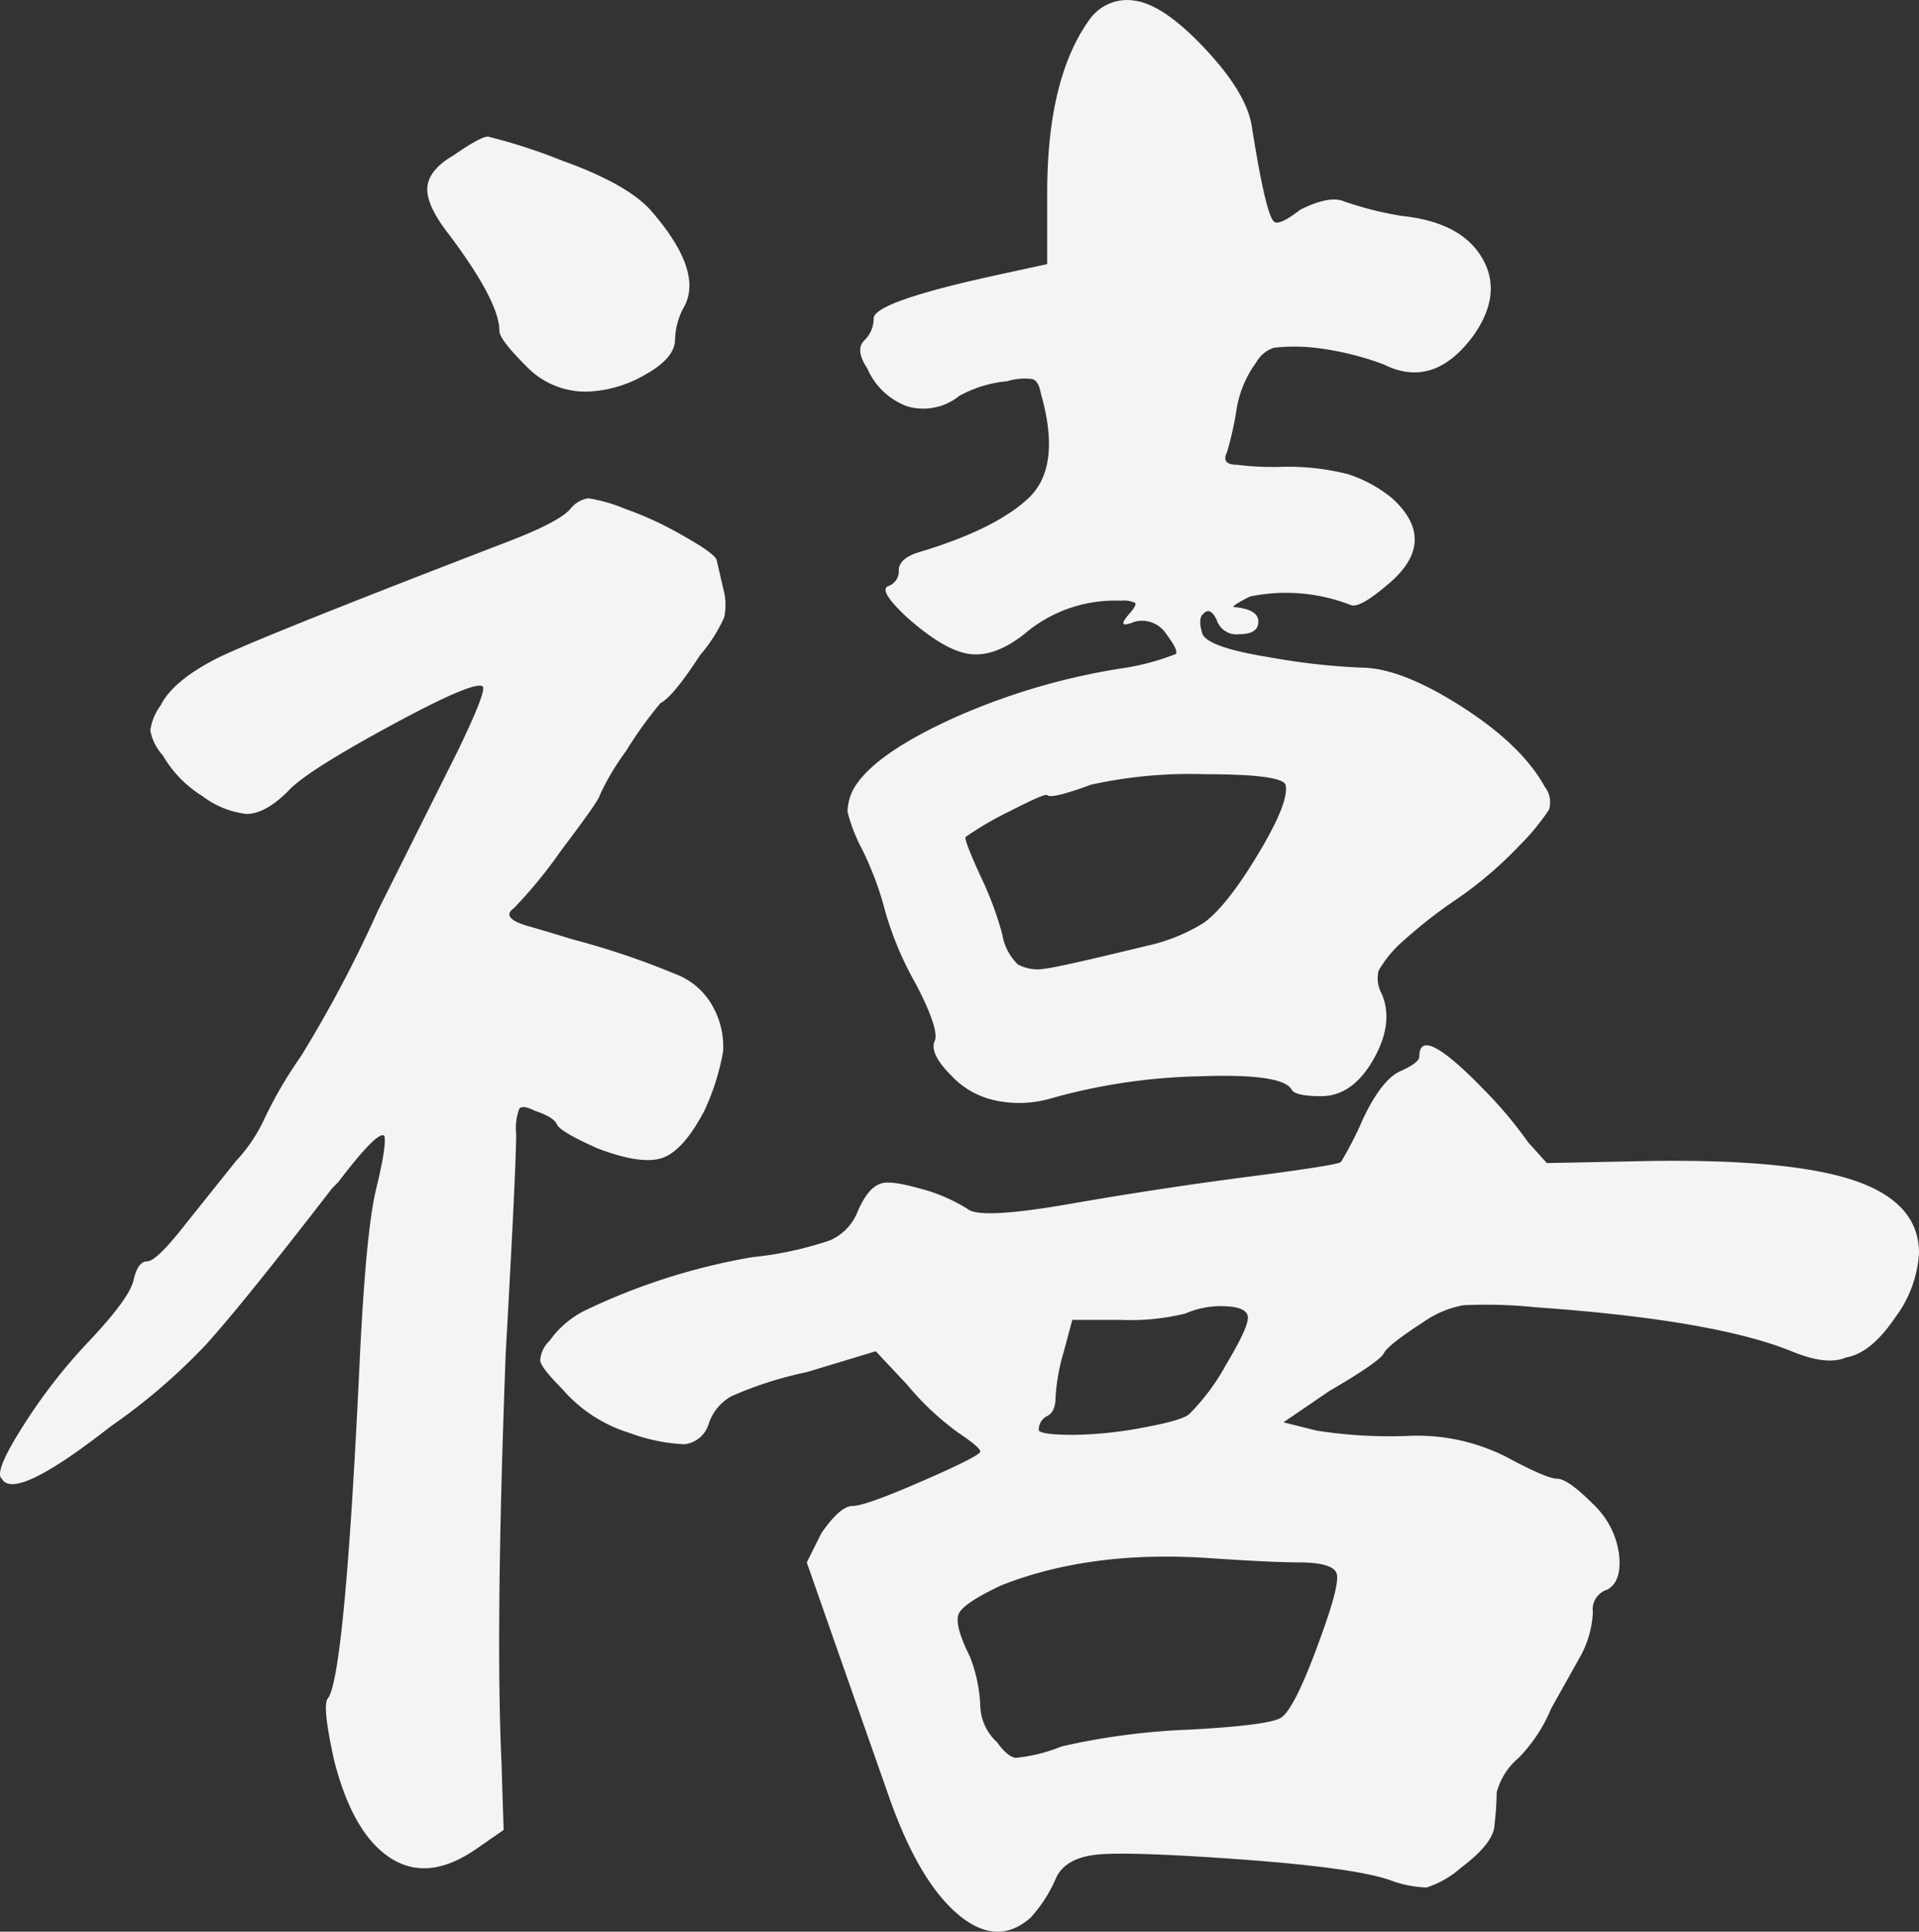 <svg xmlns="http://www.w3.org/2000/svg" width="183.578" height="184.796" viewBox="0 0 183.578 184.796">
  <rect x="0" y="0" width="183.578" height="184.796" fill="#333333" stroke="none"/>
  <path id="Path_162970" data-name="Path 162970" d="M144-62q0-3.2,6.2,3.2a39.592,39.592,0,0,1,4.2,5l1.8,2L166-52q13.6-.2,19.7,1.9t6.1,6.9a11.355,11.355,0,0,1-2.3,6.2q-2.3,3.4-4.7,3.8-1.8.8-5.2-.6-7.4-3-24.4-4.2a46.282,46.282,0,0,0-7-.2,9.7,9.7,0,0,0-3.8,1.6q-3.4,2.2-3.8,3T135.4-30L131-27l3.2.8a45.044,45.044,0,0,0,8.7.5,18.836,18.836,0,0,1,9.4,2q3.9,2.1,4.9,2.1t3.4,2.4a8.048,8.048,0,0,1,2.5,4.8q.3,2.6-1.1,3.4a1.992,1.992,0,0,0-1.4,2.2,9.668,9.668,0,0,1-1.2,4.2l-2.8,5a14.8,14.8,0,0,1-3.1,4.7,6.525,6.525,0,0,0-2.1,3.3,28.037,28.037,0,0,1-.2,3q0,1.8-3.2,4.2a9.313,9.313,0,0,1-3.3,1.9,10.905,10.905,0,0,1-3.5-.7q-3.4-1.2-14.5-2t-13.9-.4q-2.8.4-3.6,2.3a13.472,13.472,0,0,1-2.4,3.7q-3.2,2.8-6.9-.3T93.4,9.2L88.2-5.6l-2.8-8,1.4-2.8q1.8-2.6,3-2.6t6.7-2.4q5.5-2.4,5.5-2.8T99.9-26A26.757,26.757,0,0,1,95-30.6l-3-3.2-6.6,2a36.012,36.012,0,0,0-7.2,2.3A4.681,4.681,0,0,0,76-26.8a2.735,2.735,0,0,1-2.3,1.9A17.318,17.318,0,0,1,68.4-26,13.815,13.815,0,0,1,62-30.2q-2-2-2.1-2.7a2.8,2.8,0,0,1,.9-1.9,9.058,9.058,0,0,1,3.6-3,60.552,60.552,0,0,1,15.8-5,33.654,33.654,0,0,0,7.4-1.6A4.957,4.957,0,0,0,90.2-47q1-2.4,2.2-2.8.8-.4,3.7.4a16.318,16.318,0,0,1,4.7,2q1.2,1,9.8-.5t17.1-2.6q8.5-1.1,8.8-1.4a33.85,33.85,0,0,0,2.1-4.1q1.8-3.8,3.6-4.6T144-62ZM127.6-37q0-1-2.1-1.1a8.476,8.476,0,0,0-3.9.7,22.058,22.058,0,0,1-6.2.6h-4.6l-.8,3a19.3,19.3,0,0,0-.8,4.4q0,1.4-.8,1.8a1.433,1.433,0,0,0-.8,1.4q.4.4,3.3.4a37.53,37.53,0,0,0,6.7-.7q3.8-.7,4.4-1.3a20.46,20.46,0,0,0,3.5-4.7Q127.6-36,127.6-37Zm4.8,23.4q-2.4,0-8.4-.4-11.4-.8-20,2.6-3.4,1.6-4,2.6t1,4.2a14.513,14.513,0,0,1,1,4.7,4.873,4.873,0,0,0,1.6,3.5q1,1.4,1.8,1.5A15.786,15.786,0,0,0,109.8,4,66.383,66.383,0,0,1,122,2.4q7.4-.4,8.7-1.1T134.4-6q2-5.4,1.7-6.5T132.4-13.6ZM62.8-114.4a2.732,2.732,0,0,1,1.7-1,15.574,15.574,0,0,1,3.5,1,33.215,33.215,0,0,1,5.6,2.6q3.2,1.8,3.2,2.4l.6,2.6a5.81,5.81,0,0,1,.1,2.8,14.937,14.937,0,0,1-2.3,3.6q-2.6,4-3.8,4.6a39.672,39.672,0,0,0-3.3,4.6A23.877,23.877,0,0,0,65.6-87q0,.4-3.7,5.3a45.885,45.885,0,0,1-4.5,5.5q-1.4,1,1.6,1.8,1.4.4,4,1.2a75.808,75.808,0,0,1,9.8,3.3,6.814,6.814,0,0,1,3.6,3.1,7.888,7.888,0,0,1,1,4.3,22.7,22.7,0,0,1-1.8,5.7q-2,3.8-4,4.5t-6.2-.9q-3.6-1.6-3.9-2.3t-2.1-1.3q-1.2-.6-1.5-.2a5.366,5.366,0,0,0-.3,2.4q0,3.2-1,21-1,26.4-.4,39.2l.2,6.4-2.6,1.8q-4.6,3.2-8.2.9T40.2,5.4Q39,0,39.6-.6q1.6-2.2,3-31.6.6-13,1.6-17.1t.8-5.1q-.6-.6-4.4,4.4l-.6.6Q31.2-38,27.8-34.3a58.134,58.134,0,0,1-9,7.7q-9.2,7.2-10.4,5-.8-.6,2-5a52.322,52.322,0,0,1,6-7.8q4.2-4.4,4.6-6.2t1.3-1.8q.9,0,3.7-3.6l4.8-6a15.244,15.244,0,0,0,2.7-4A40.481,40.481,0,0,1,37-62a121.863,121.863,0,0,0,7.4-14L52-91.2q2.8-5.8,2.4-6.2-.8-.6-8.9,3.8t-9.7,6.2q-2.2,2.2-4,2.2a8.454,8.454,0,0,1-4.2-1.7,11.1,11.1,0,0,1-3.8-3.9,4.857,4.857,0,0,1-1.2-2.4,5.321,5.321,0,0,1,1-2.4q1.2-2.4,5.6-4.6,4.6-2.2,28-11.2Q61.8-113.2,62.8-114.4ZM51.6-148.2q2.6-1.8,3.3-1.8a53.733,53.733,0,0,1,7.1,2.3q6.4,2.3,8.6,4.9,5,5.8,3,9.2a6.744,6.744,0,0,0-.8,3q0,1.8-2.9,3.4a11.747,11.747,0,0,1-5.7,1.6,7.851,7.851,0,0,1-5.7-2.5q-2.5-2.5-2.5-3.3,0-2.8-4.8-9.2-2.2-2.8-2.1-4.5T51.6-148.2Zm61-13.2a4.415,4.415,0,0,1,4.2-1.6q2.8.4,6.8,4.7t4.4,7.5q1.4,8.8,2.2,9,.6.2,2.4-1.2,2.8-1.4,4.2-.8a32.442,32.442,0,0,0,5.6,1.4q5.6.6,7.6,4t-.8,7.4q-3.8,5.2-8.6,2.8a28.053,28.053,0,0,0-6.6-1.6,17.692,17.692,0,0,0-3.9,0,2.964,2.964,0,0,0-1.7,1.4,10.323,10.323,0,0,0-1.9,4.6,31.936,31.936,0,0,1-.9,4q-.6,1.2,1,1.2a27.59,27.59,0,0,0,4,.2,23.251,23.251,0,0,1,6.6.7,13.05,13.05,0,0,1,4.2,2.3q4.6,4.2-.6,8.4-2.6,2.2-3.4,1.8a16.975,16.975,0,0,0-9.6-.8q-1.6.8-1.6,1,2.4.2,2.4,1.4t-1.8,1.2a1.992,1.992,0,0,1-2.2-1.4q-.6-1.2-1.2-.6-.6.4-.2,1.8.2,1.4,6.4,2.4a63.981,63.981,0,0,0,8.8,1q3.8,0,9.6,3.7t8,7.7a2.4,2.4,0,0,1,.4,2.2,22.12,22.12,0,0,1-2.8,3.4,38.043,38.043,0,0,1-5.8,5,47.012,47.012,0,0,0-5.4,4.2,11.063,11.063,0,0,0-2.3,2.8,3.068,3.068,0,0,0,.3,2.2q1.2,2.8-.8,6.3t-5,3.5q-2.4,0-2.8-.6-.8-1.6-8.9-1.3A56.657,56.657,0,0,0,108.8-58a10.816,10.816,0,0,1-5.4.2,8.016,8.016,0,0,1-4.2-2.4q-2-2-1.6-3.2.6-1-1.8-5.6a31.484,31.484,0,0,1-2.9-6.9A30.381,30.381,0,0,0,90.6-82a15.884,15.884,0,0,1-1.3-3.4,4.766,4.766,0,0,1,.7-2.4q2-3.2,9.5-6.6A63.364,63.364,0,0,1,116-99.2a23.38,23.38,0,0,0,4.7-1.3q.3-.3-.9-1.9a2.768,2.768,0,0,0-3-1.2q-1,.4-1.1.2t.6-1q.7-.8.5-1a2.659,2.659,0,0,0-1.4-.2,13.331,13.331,0,0,0-9.2,3.2q-2.8,2.2-5.2,1.9T95-104q-2.8-2.6-1.8-3a1.484,1.484,0,0,0,1-1.5q0-1.1,1.8-1.7,7.4-2.2,10.6-5.2t1.2-10q-.2-1.2-.8-1.4a5.5,5.5,0,0,0-2.4.2,11.73,11.73,0,0,0-4.6,1.4,5.47,5.47,0,0,1-5,1,6.648,6.648,0,0,1-3.8-3.6q-1.2-1.8-.3-2.7a2.878,2.878,0,0,0,.9-2.1q0-1.6,12-4.2l4.6-1v-6.8Q108.4-155.8,112.6-161.4ZM131.2-88q-.4-1-7.7-1a43.877,43.877,0,0,0-10.9,1q-3.8,1.4-4.2,1-.2-.2-3.5,1.5a30.81,30.81,0,0,0-4.3,2.5q-.2.2,1.4,3.7a32.621,32.621,0,0,1,2.1,5.6,5.151,5.151,0,0,0,1.5,2.9,4,4,0,0,0,2.6.4q1.6-.2,9.8-2.2a17.094,17.094,0,0,0,5.4-2.2q2.2-1.6,5.2-6.6T131.2-88Z" transform="translate(-8.222 163.067)" fill="#f4f4f4"/>
</svg>
